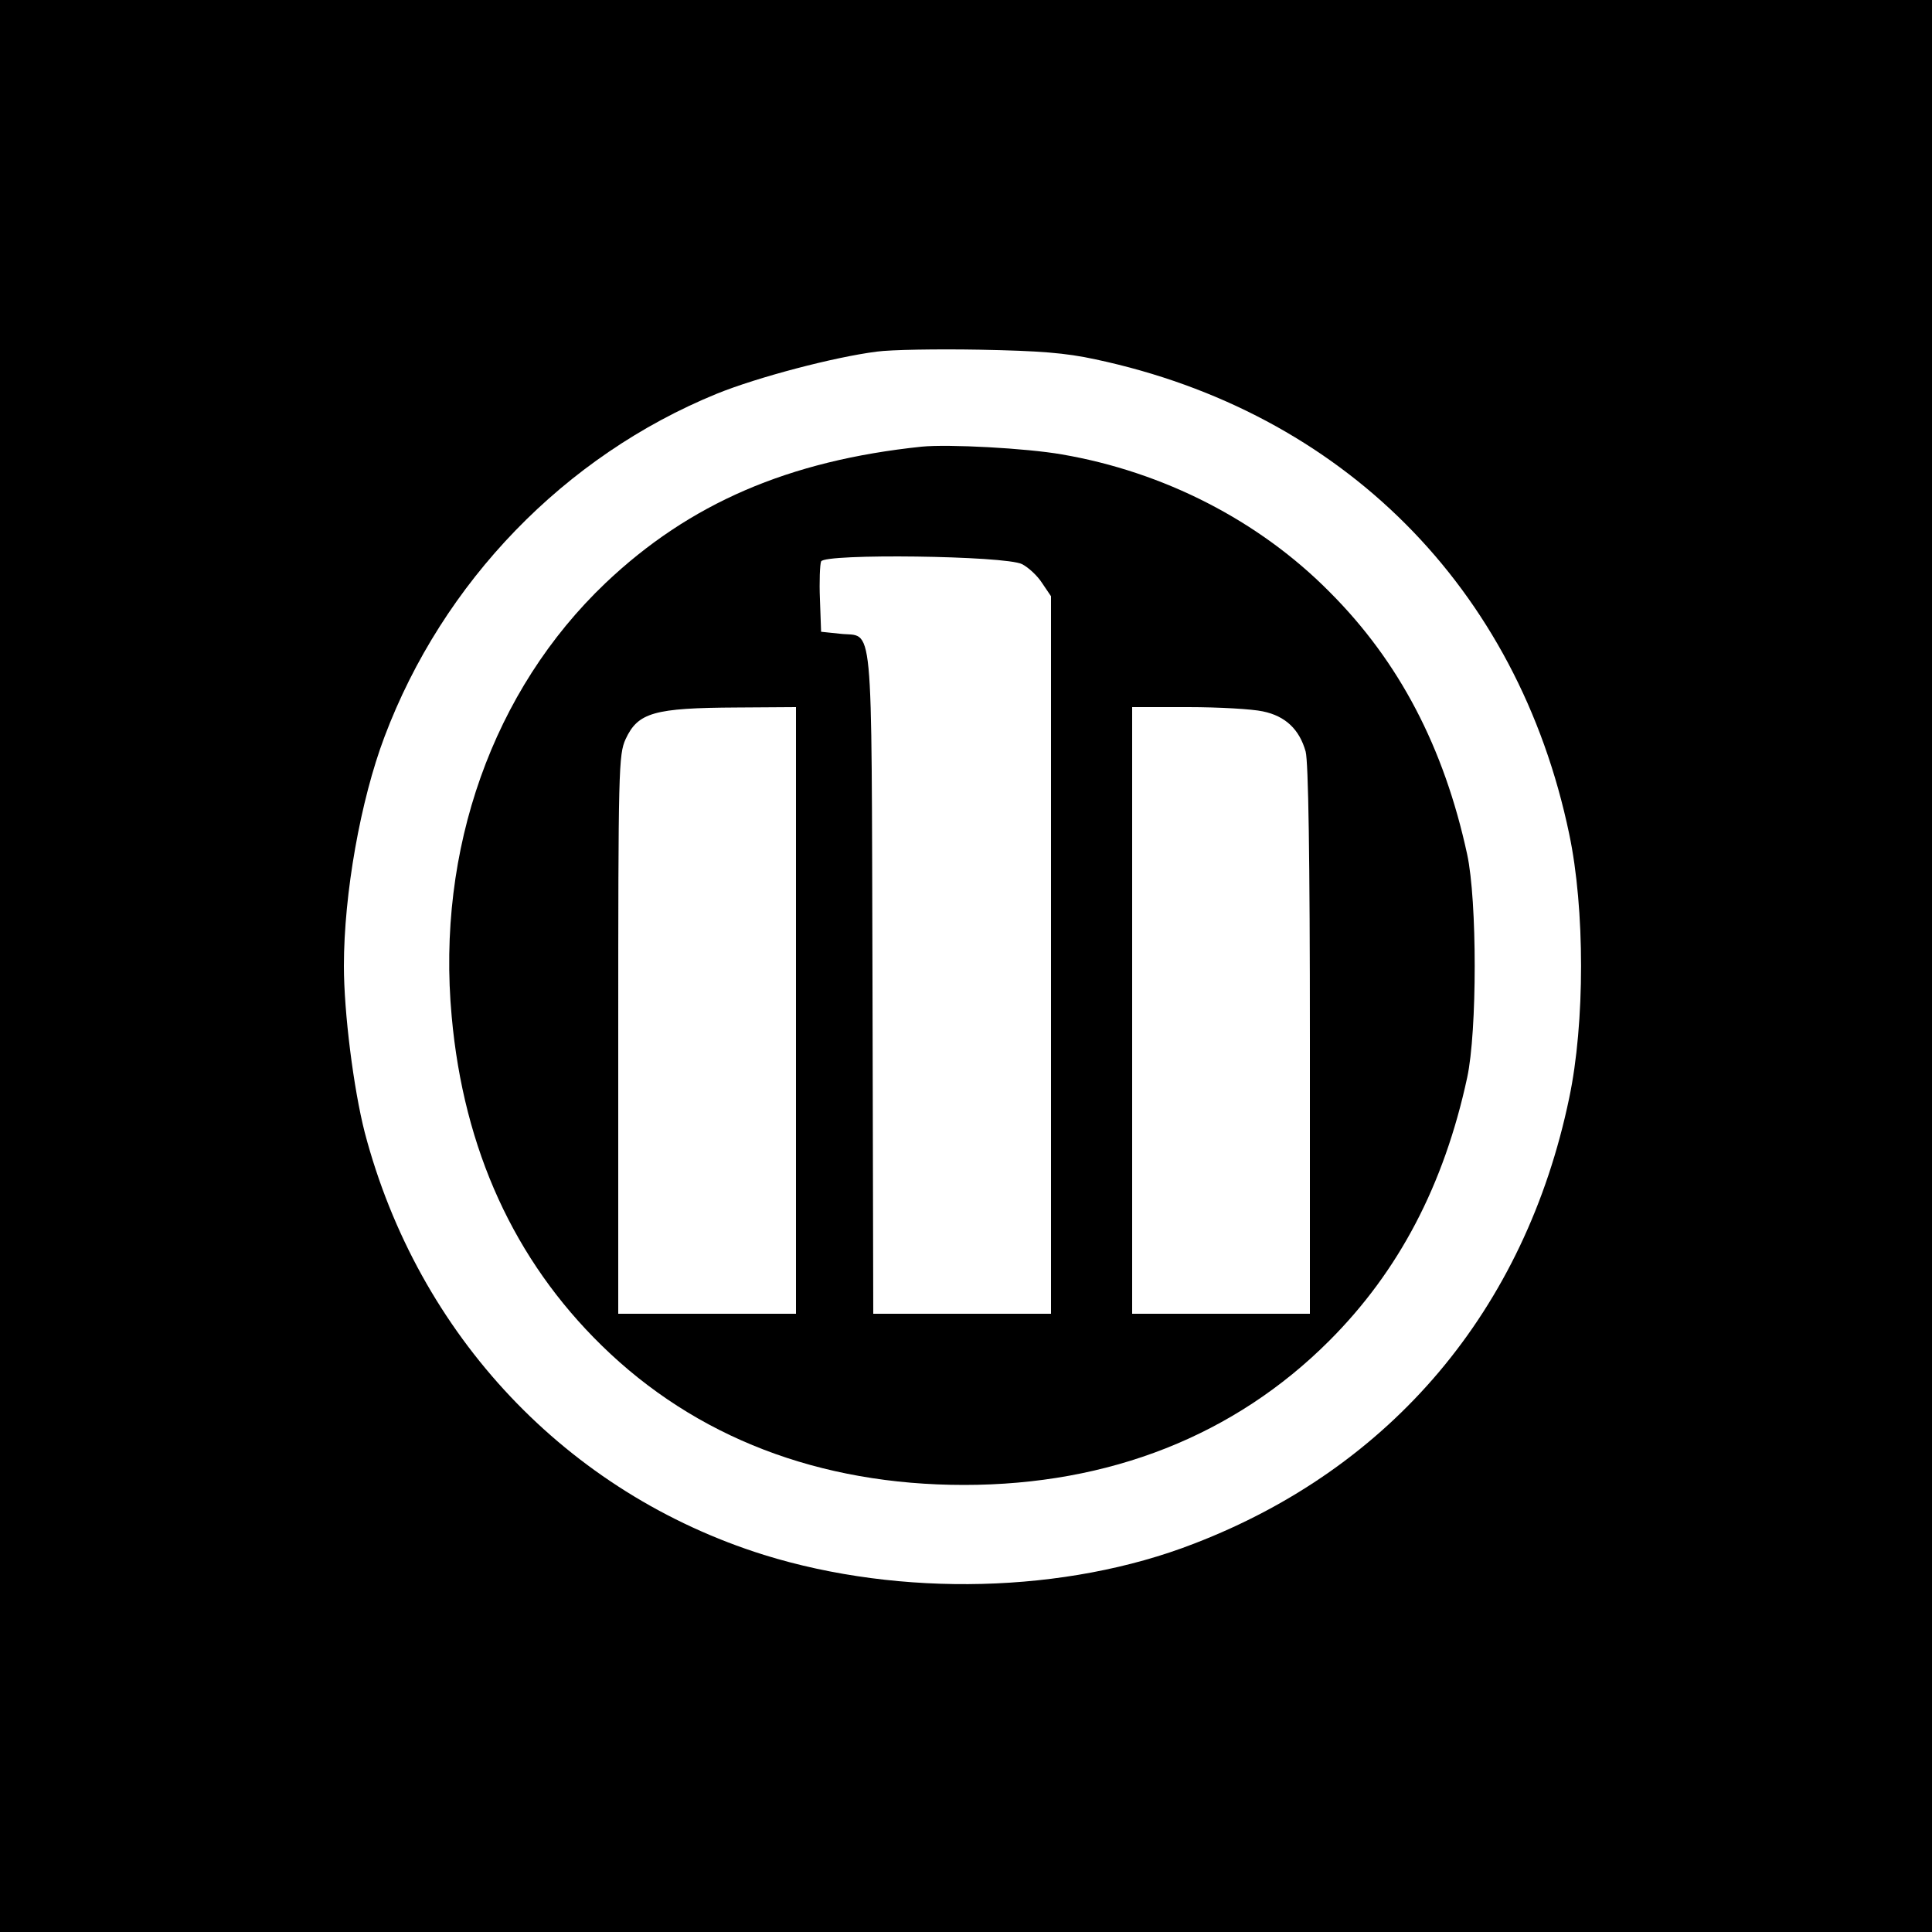 <svg version="1.0" xmlns="http://www.w3.org/2000/svg" width="666.667" height="666.667" viewBox="0 0 500 500"><path d="M0 250v250h500V0H0v250zM283.5 93c63.9 13.6 109.3 59.1 122.6 122.8 4.1 19.4 4.1 49 0 68.4-11.4 54.7-45.9 95.6-97.1 115.3-33.2 12.9-75.9 13.9-111.3 2.9-51-16-89.5-56.8-103.3-109.3C91.5 281.8 89 262 89 250c0-18.7 4.3-42.9 10.5-59.3 15.1-40.1 46.6-72.7 86-88.8 10.6-4.3 30.4-9.5 41.4-10.9 3.6-.5 15.6-.7 26.6-.5 15.5.3 22.2.8 30 2.5z"/><path d="M238.5 115.6c-34.4 3.6-60.1 14.7-81.8 35.3-29.1 27.7-43.8 68.9-39.8 112.2 3.1 34.4 16.2 63 38.8 85.1 24.3 23.8 56.4 36.1 93.8 36.1 37.6 0 70-12.8 94.5-37.3 18-18 29.7-40.3 35.7-68.1 2.6-12 2.6-45.8 0-57.8-6-27.7-17.6-49.9-35.6-67.9-18.3-18.5-43-31.1-69.3-35.6-9.1-1.6-29.4-2.7-36.3-2zm26 30.4c1.6.8 4 3 5.2 4.9l2.3 3.4V340h-46l-.2-86c-.3-97.1.4-88.9-8.5-90l-4.8-.5-.3-8.4c-.2-4.6 0-9.1.3-9.8.8-2.1 47.7-1.5 52 .7zM206 261.5V340h-46v-72.3c0-68.7.1-72.4 1.9-76.4 3.2-6.9 7.3-8.1 28.9-8.2l15.2-.1v78.5zm120.8-77.4c5.9 1.2 9.5 4.7 11.1 10.4.7 2.7 1.1 26.9 1.1 74.7V340h-46V183h14.5c7.9 0 16.6.5 19.3 1.1z"/></svg>